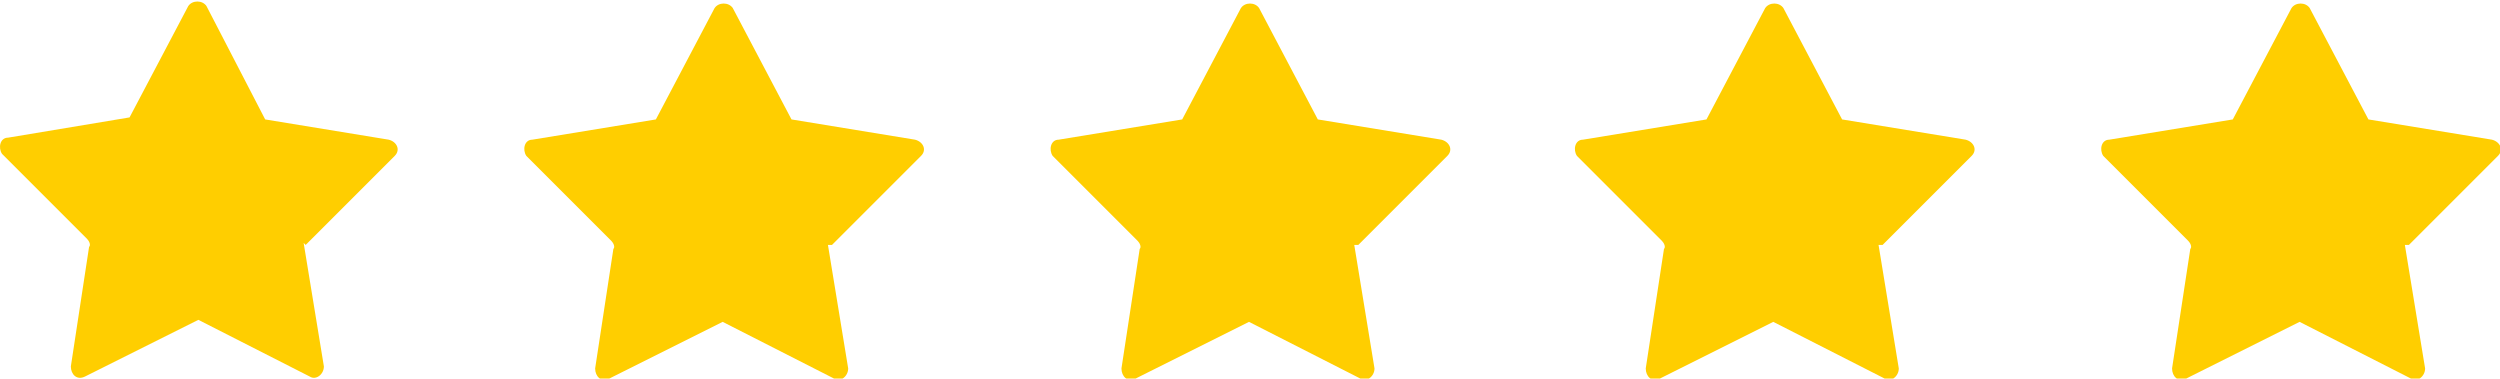 <svg xmlns="http://www.w3.org/2000/svg" id="Layer_1" data-name="Layer 1" viewBox="0 0 123.5 18.7"><defs><style>      .cls-1 {        fill: #ffce00;        stroke-width: 0px;      }    </style></defs><path class="cls-1" d="M15.1,12.1h0s4.4-4.4,4.4-4.4c.3-.3.1-.7-.3-.8l-6.1-1h0S10.2.3,10.2.3c-.2-.3-.7-.3-.9,0l-2.9,5.5h0S.4,6.8.4,6.8c-.4,0-.5.5-.3.8l4.2,4.2c.1.1.2.3.1.4l-.9,5.9c0,.4.3.7.7.5l5.6-2.8h0s5.5,2.8,5.5,2.8c.3.2.7-.1.7-.5l-1-6.1Z"></path><path class="cls-1" d="M41.1,12.1h0s4.4-4.4,4.4-4.4c.3-.3.1-.7-.3-.8l-6.1-1h0s-2.9-5.5-2.9-5.5c-.2-.3-.7-.3-.9,0l-2.9,5.5h0s-6.1,1-6.1,1c-.4,0-.5.5-.3.8l4.2,4.2c.1.1.2.3.1.4l-.9,5.9c0,.4.3.7.7.5l5.6-2.8h0s5.5,2.8,5.5,2.8c.3.2.7-.1.7-.5l-1-6.1Z"></path><path class="cls-1" d="M93,12.1h0s4.4-4.4,4.4-4.4c.3-.3.1-.7-.3-.8l-6.1-1h0s-2.9-5.5-2.9-5.5c-.2-.3-.7-.3-.9,0l-2.9,5.5h0s-6.1,1-6.1,1c-.4,0-.5.5-.3.8l4.2,4.2c.1.1.2.3.1.4l-.9,5.9c0,.4.3.7.7.5l5.6-2.8h0s5.5,2.8,5.5,2.8c.3.2.7-.1.7-.5l-1-6.1Z"></path><path class="cls-1" d="M67.1,12.1h0s4.4-4.4,4.4-4.4c.3-.3.1-.7-.3-.8l-6.1-1h0s-2.9-5.5-2.9-5.5c-.2-.3-.7-.3-.9,0l-2.9,5.5h0s-6.1,1-6.1,1c-.4,0-.5.5-.3.8l4.2,4.2c.1.1.2.3.1.4l-.9,5.9c0,.4.3.7.7.5l5.6-2.8h0s5.5,2.8,5.5,2.8c.3.2.7-.1.7-.5l-1-6.1Z"></path><path class="cls-1" d="M119,12.1h0s4.4-4.4,4.4-4.4c.3-.3.1-.7-.3-.8l-6.1-1h0s-2.9-5.5-2.9-5.5c-.2-.3-.7-.3-.9,0l-2.9,5.5h0s-6.1,1-6.1,1c-.4,0-.5.5-.3.8l4.2,4.2c.1.1.2.3.1.4l-.9,5.9c0,.4.3.7.7.5l5.6-2.8h0s5.5,2.8,5.5,2.8c.3.2.7-.1.7-.5l-1-6.1Z"></path></svg>